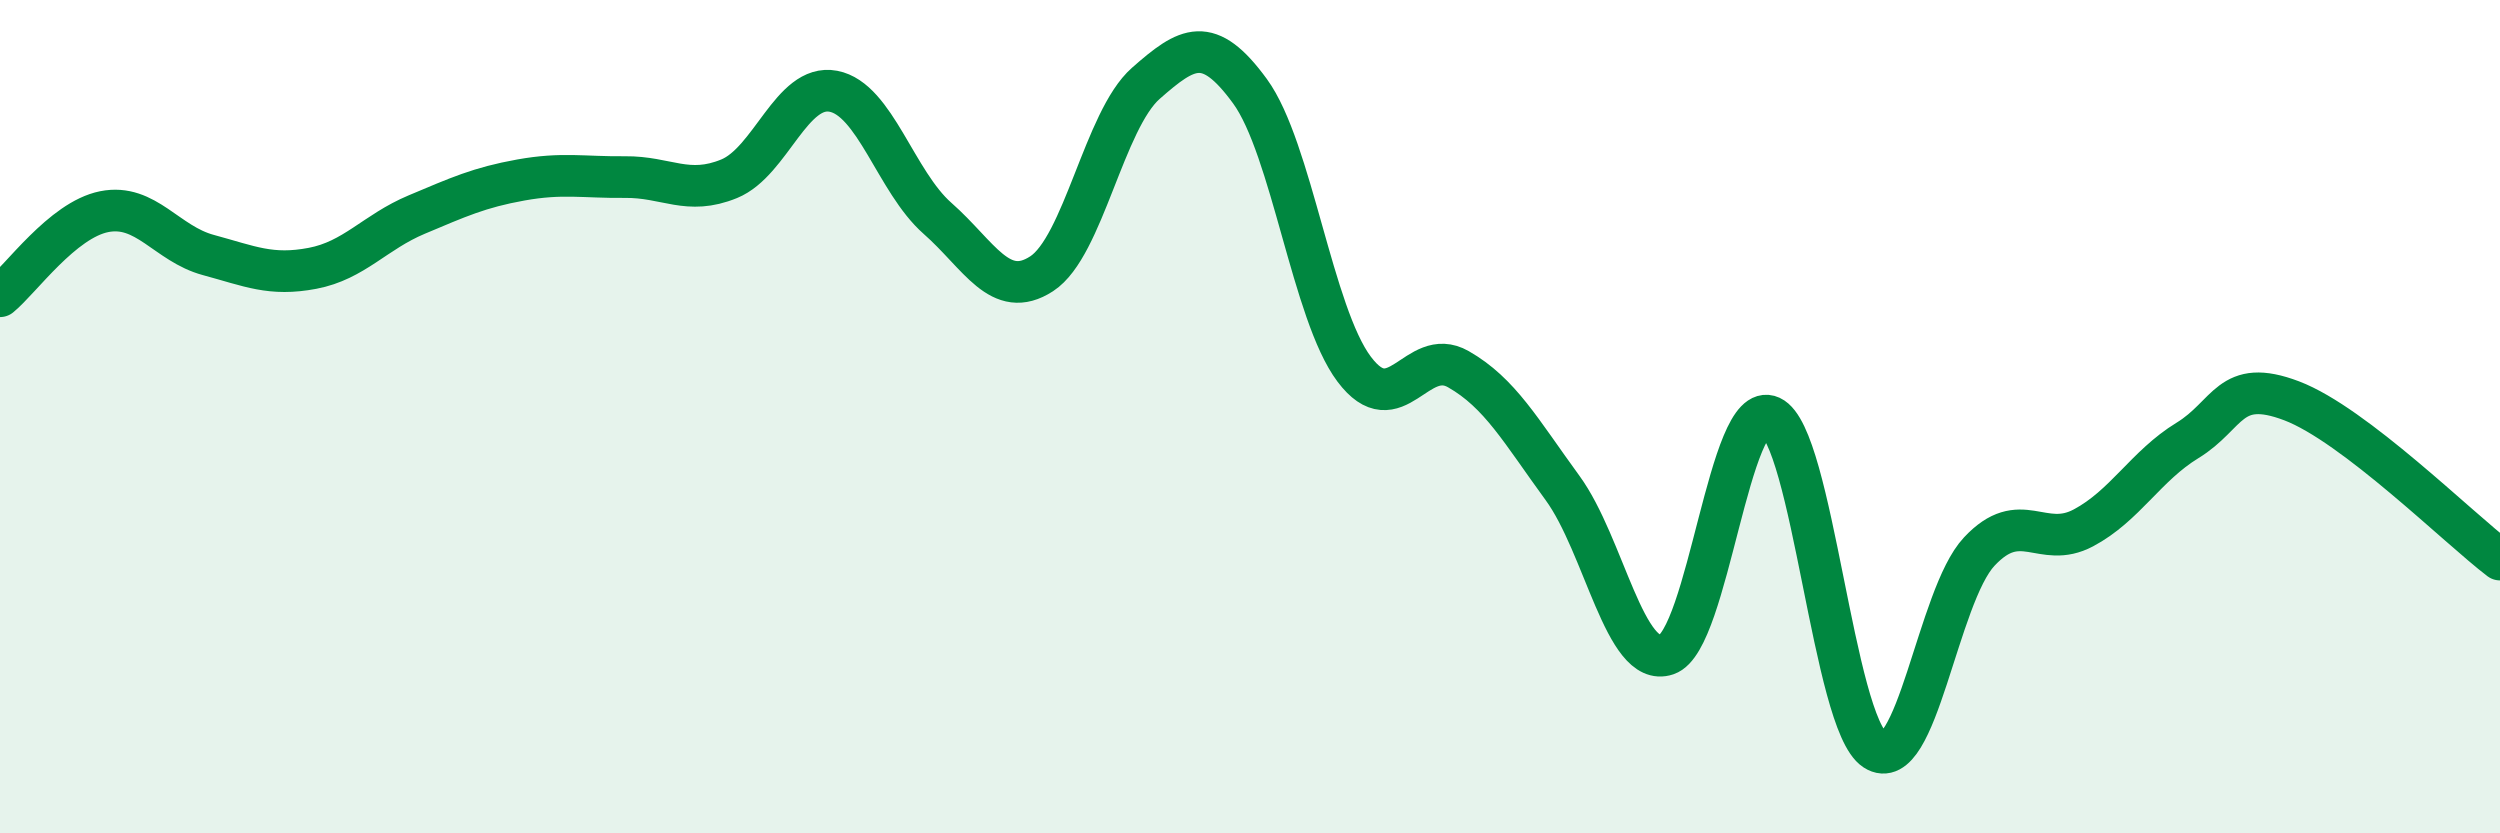 
    <svg width="60" height="20" viewBox="0 0 60 20" xmlns="http://www.w3.org/2000/svg">
      <path
        d="M 0,7.11 C 0.5,6.7 1.5,5.28 2.5,5.08 C 3.5,4.88 4,5.85 5,6.12 C 6,6.39 6.5,6.63 7.5,6.44 C 8.5,6.25 9,5.57 10,5.15 C 11,4.73 11.5,4.5 12.5,4.32 C 13.5,4.14 14,4.26 15,4.25 C 16,4.24 16.5,4.7 17.5,4.29 C 18.5,3.88 19,2 20,2.19 C 21,2.38 21.5,4.36 22.5,5.24 C 23.5,6.12 24,7.22 25,6.57 C 26,5.92 26.5,2.88 27.5,2 C 28.5,1.12 29,0.82 30,2.19 C 31,3.56 31.5,7.53 32.5,8.86 C 33.5,10.19 34,8.29 35,8.86 C 36,9.43 36.5,10.34 37.5,11.71 C 38.5,13.08 39,16.05 40,15.71 C 41,15.37 41.5,9.54 42.5,10 C 43.5,10.46 44,17.35 45,18 C 46,18.65 46.5,14.31 47.5,13.24 C 48.5,12.17 49,13.2 50,12.67 C 51,12.14 51.5,11.18 52.5,10.57 C 53.5,9.96 53.5,9.05 55,9.62 C 56.5,10.19 59,12.67 60,13.43L60 20L0 20Z"
        fill="#008740"
        opacity="0.1"
        stroke-linecap="round"
        stroke-linejoin="round"
      />
      <path
        d="M 0,7.11 C 0.5,6.7 1.5,5.28 2.5,5.08 C 3.5,4.88 4,5.85 5,6.12 C 6,6.39 6.5,6.63 7.5,6.44 C 8.5,6.25 9,5.57 10,5.15 C 11,4.73 11.5,4.5 12.5,4.32 C 13.5,4.14 14,4.26 15,4.25 C 16,4.24 16.5,4.7 17.5,4.29 C 18.5,3.88 19,2 20,2.19 C 21,2.38 21.5,4.36 22.5,5.24 C 23.5,6.12 24,7.22 25,6.57 C 26,5.92 26.5,2.88 27.5,2 C 28.5,1.12 29,0.82 30,2.19 C 31,3.56 31.5,7.53 32.5,8.86 C 33.5,10.19 34,8.29 35,8.86 C 36,9.43 36.5,10.34 37.5,11.71 C 38.5,13.08 39,16.05 40,15.71 C 41,15.37 41.5,9.54 42.5,10 C 43.5,10.46 44,17.35 45,18 C 46,18.65 46.5,14.31 47.5,13.24 C 48.5,12.17 49,13.2 50,12.67 C 51,12.14 51.5,11.18 52.5,10.57 C 53.5,9.96 53.5,9.05 55,9.62 C 56.5,10.19 59,12.67 60,13.43"
        stroke="#008740"
        stroke-width="1"
        fill="none"
        stroke-linecap="round"
        stroke-linejoin="round"
      />
    </svg>
  
